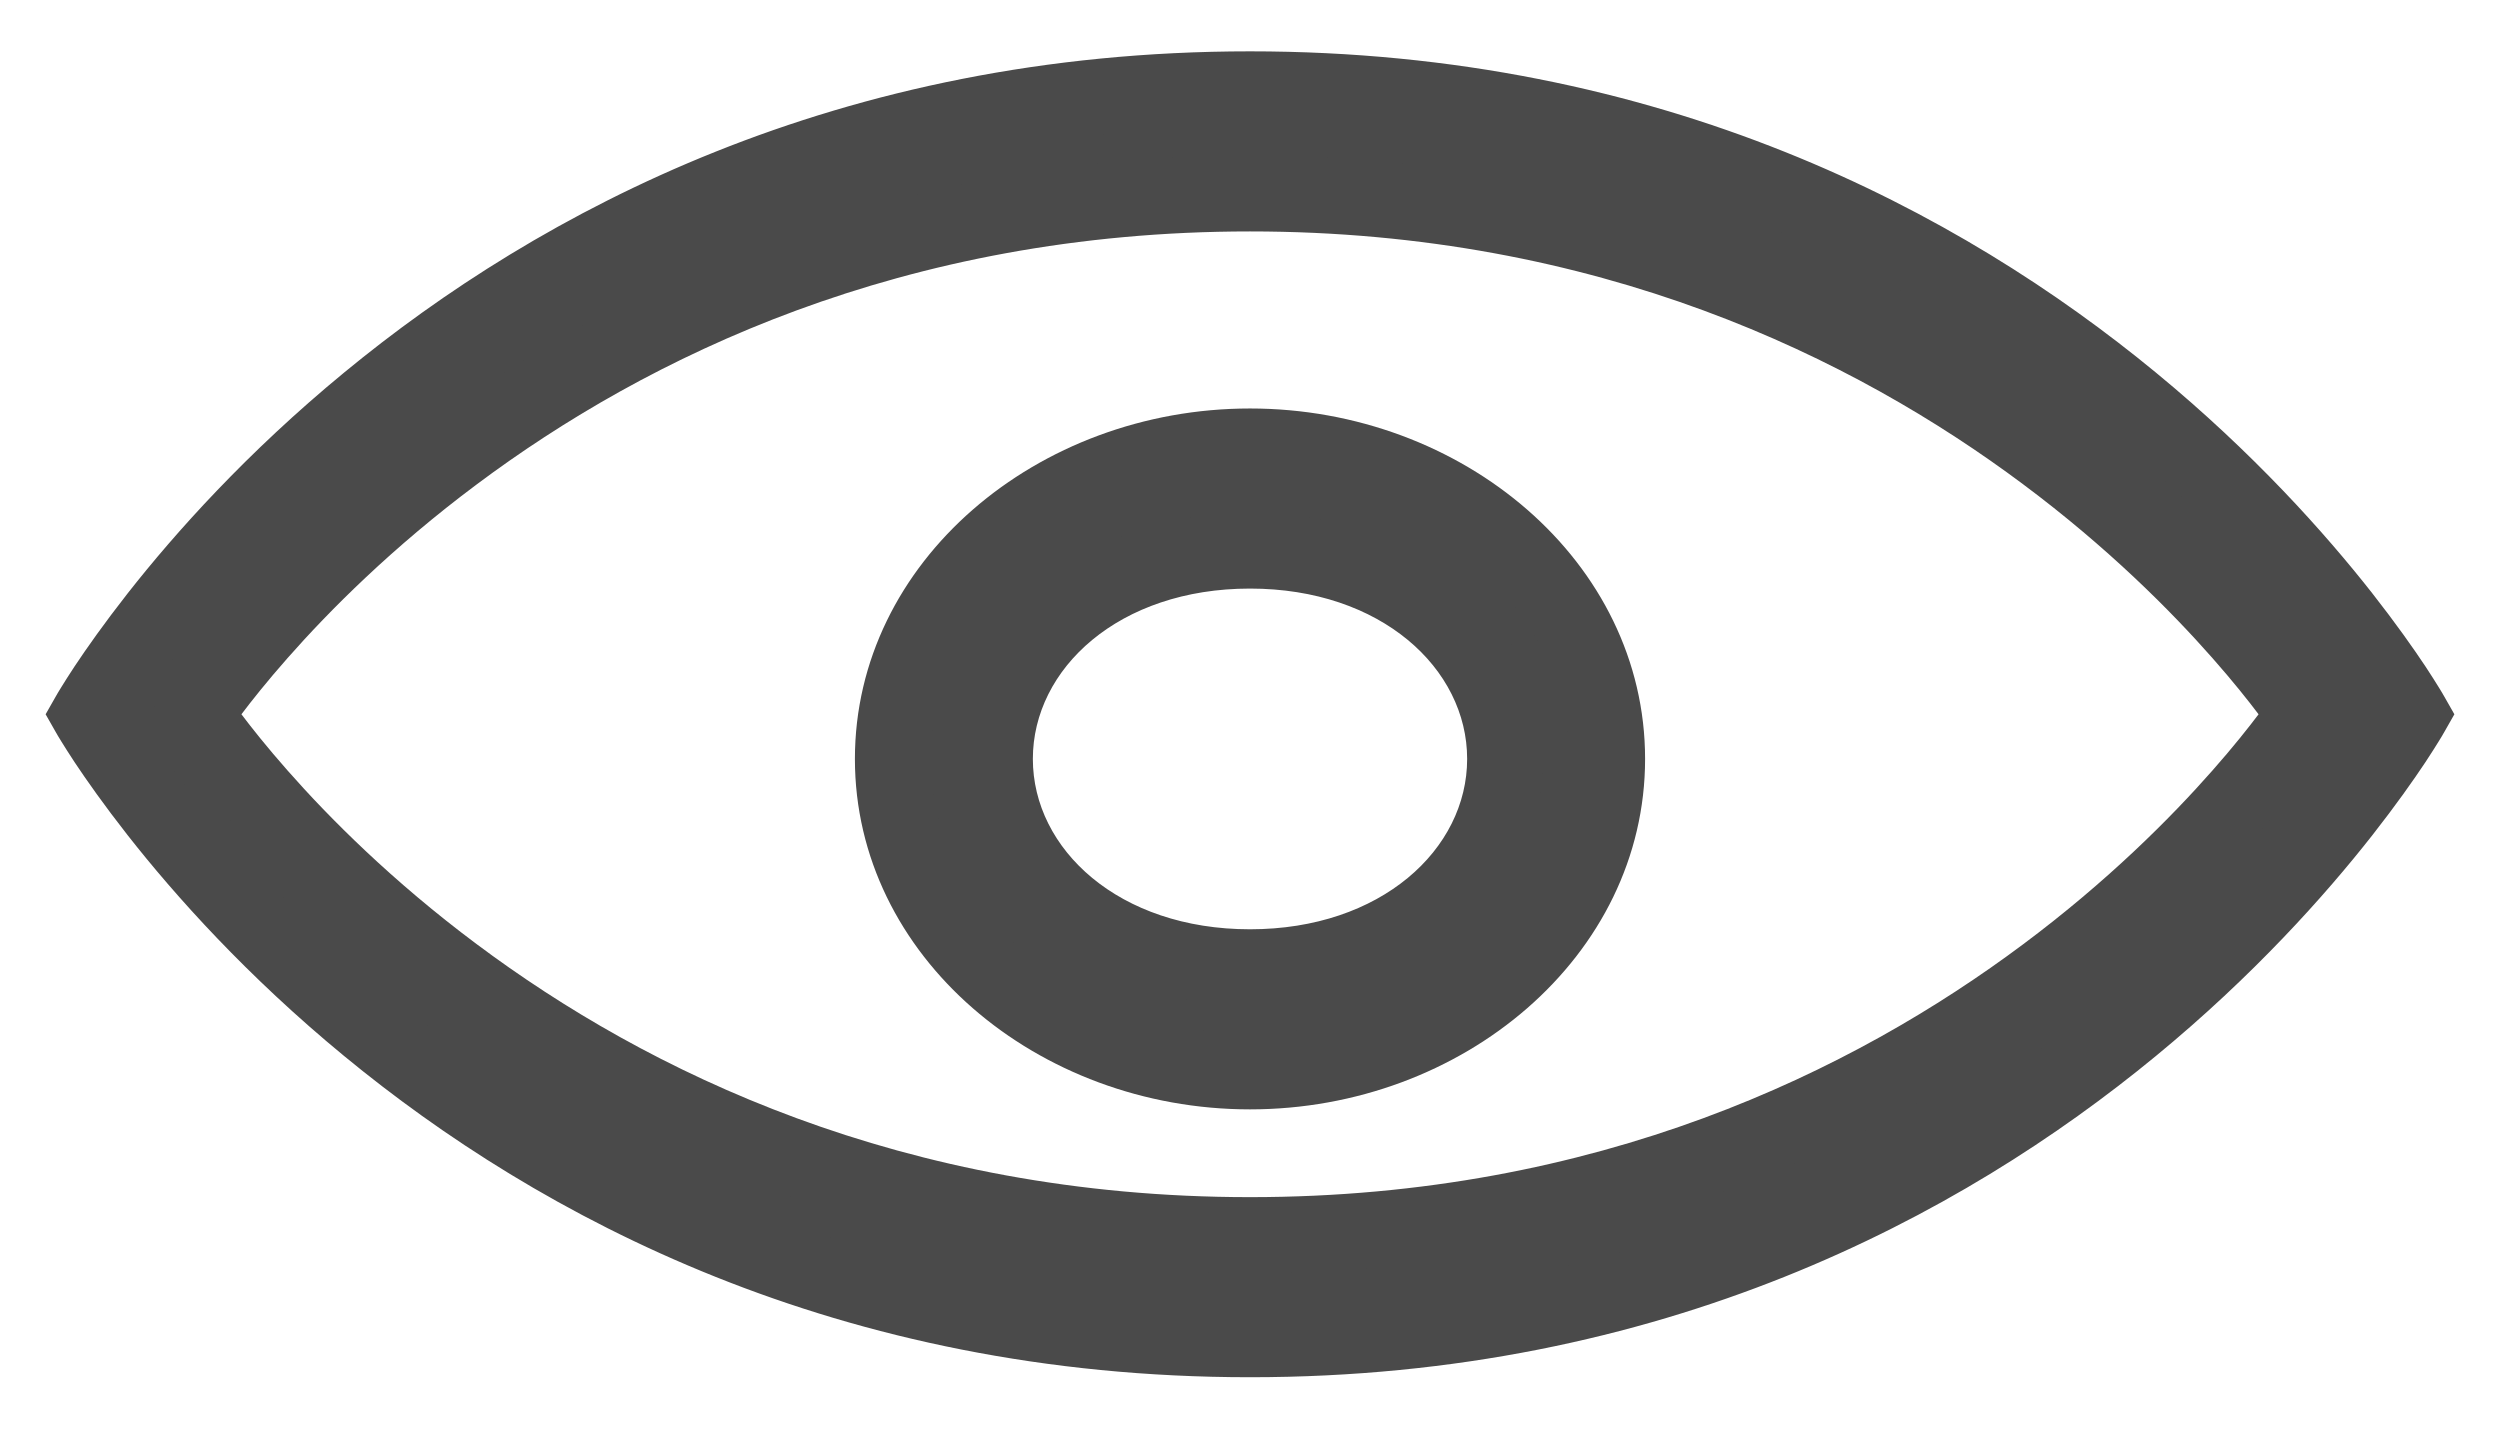 <svg width="28" height="16" viewBox="0 0 28 16" fill="none" xmlns="http://www.w3.org/2000/svg">
<path fill-rule="evenodd" clip-rule="evenodd" d="M10 8.5C10 6.575 11.8 5 14 5C16.2 5 18 6.575 18 8.5C18 10.425 16.2 12 14 12C11.8 12 10 10.425 10 8.5ZM11.143 8.5C11.143 9.822 12.381 10.833 14 10.833C15.619 10.833 16.857 9.822 16.857 8.5C16.857 7.178 15.619 6.167 14 6.167C12.381 6.167 11.143 7.178 11.143 8.5Z" fill="#4A4A4A"/>
<path d="M14 4.575C11.62 4.575 9.575 6.289 9.575 8.5H10.425C10.425 6.861 11.98 5.425 14 5.425V4.575ZM18.425 8.5C18.425 6.289 16.38 4.575 14 4.575V5.425C16.02 5.425 17.575 6.861 17.575 8.5H18.425ZM14 12.425C16.38 12.425 18.425 10.711 18.425 8.5H17.575C17.575 10.139 16.02 11.575 14 11.575V12.425ZM9.575 8.5C9.575 10.711 11.62 12.425 14 12.425V11.575C11.98 11.575 10.425 10.139 10.425 8.5H9.575ZM14 10.408C12.531 10.408 11.568 9.511 11.568 8.5H10.718C10.718 10.133 12.231 11.258 14 11.258V10.408ZM16.432 8.5C16.432 9.511 15.469 10.408 14 10.408V11.258C15.769 11.258 17.282 10.133 17.282 8.5H16.432ZM14 6.592C15.469 6.592 16.432 7.489 16.432 8.5H17.282C17.282 6.867 15.769 5.742 14 5.742V6.592ZM11.568 8.5C11.568 7.489 12.531 6.592 14 6.592V5.742C12.231 5.742 10.718 6.867 10.718 8.5H11.568Z" fill="#4A4A4A"/>
<path fill-rule="evenodd" clip-rule="evenodd" d="M1 8C1 8 5 1 14 1C23 1 27 8 27 8C27 8 23 15 14 15C5 15 1 8 1 8ZM2.182 8C2.182 8 5.988 13.833 14 13.833C22.012 13.833 25.818 8 25.818 8C25.818 8 22.012 2.167 14 2.167C5.988 2.167 2.182 8 2.182 8Z" fill="#4A4A4A"/>
<path d="M1 8L0.631 7.789L0.511 8L0.631 8.211L1 8ZM27 8L27.369 8.211L27.489 8L27.369 7.789L27 8ZM2.182 8L1.826 7.768L1.674 8L1.826 8.232L2.182 8ZM25.818 8L26.174 8.232L26.326 8L26.174 7.768L25.818 8ZM14 0.575C9.381 0.575 6.038 2.374 3.855 4.172C2.764 5.07 1.962 5.968 1.431 6.644C1.166 6.982 0.968 7.264 0.835 7.464C0.769 7.564 0.719 7.644 0.685 7.699C0.668 7.727 0.655 7.748 0.646 7.763C0.642 7.771 0.638 7.777 0.636 7.781C0.634 7.783 0.633 7.785 0.633 7.786C0.632 7.787 0.632 7.788 0.632 7.788C0.631 7.788 0.631 7.789 0.631 7.789C0.631 7.789 0.631 7.789 1 8C1.369 8.211 1.369 8.211 1.369 8.211C1.369 8.211 1.369 8.211 1.369 8.211C1.369 8.211 1.369 8.211 1.369 8.211C1.369 8.211 1.37 8.21 1.37 8.209C1.372 8.206 1.374 8.202 1.377 8.196C1.384 8.185 1.395 8.167 1.409 8.144C1.438 8.097 1.483 8.026 1.544 7.934C1.665 7.751 1.85 7.487 2.1 7.169C2.6 6.532 3.361 5.68 4.395 4.828C6.462 3.126 9.619 1.425 14 1.425V0.575ZM27 8C27.369 7.789 27.369 7.789 27.369 7.789C27.369 7.789 27.369 7.788 27.368 7.788C27.368 7.788 27.368 7.787 27.367 7.786C27.367 7.785 27.366 7.783 27.364 7.781C27.362 7.777 27.358 7.771 27.354 7.763C27.345 7.748 27.332 7.727 27.315 7.699C27.281 7.644 27.231 7.564 27.165 7.464C27.032 7.264 26.834 6.982 26.569 6.644C26.038 5.968 25.236 5.07 24.145 4.172C21.962 2.374 18.619 0.575 14 0.575V1.425C18.381 1.425 21.538 3.126 23.605 4.828C24.639 5.68 25.4 6.532 25.9 7.169C26.15 7.487 26.335 7.751 26.456 7.934C26.517 8.026 26.562 8.097 26.591 8.144C26.605 8.167 26.616 8.185 26.623 8.196C26.626 8.202 26.628 8.206 26.63 8.209C26.63 8.21 26.631 8.211 26.631 8.211C26.631 8.211 26.631 8.211 26.631 8.211C26.631 8.211 26.631 8.211 26.631 8.211C26.631 8.211 26.631 8.211 27 8ZM14 15.425C18.619 15.425 21.962 13.626 24.145 11.828C25.236 10.93 26.038 10.032 26.569 9.356C26.834 9.018 27.032 8.736 27.165 8.536C27.231 8.436 27.281 8.356 27.315 8.301C27.332 8.273 27.345 8.252 27.354 8.237C27.358 8.229 27.362 8.223 27.364 8.219C27.366 8.217 27.367 8.215 27.367 8.214C27.368 8.213 27.368 8.212 27.368 8.212C27.369 8.212 27.369 8.211 27.369 8.211C27.369 8.211 27.369 8.211 27 8C26.631 7.789 26.631 7.789 26.631 7.789C26.631 7.789 26.631 7.789 26.631 7.789C26.631 7.789 26.631 7.789 26.631 7.789C26.631 7.789 26.63 7.79 26.63 7.791C26.628 7.794 26.626 7.798 26.623 7.804C26.616 7.815 26.605 7.833 26.591 7.856C26.562 7.903 26.517 7.974 26.456 8.066C26.335 8.249 26.15 8.513 25.9 8.831C25.4 9.468 24.639 10.32 23.605 11.172C21.538 12.874 18.381 14.575 14 14.575V15.425ZM1 8C0.631 8.211 0.631 8.211 0.631 8.211C0.631 8.211 0.631 8.212 0.632 8.212C0.632 8.212 0.632 8.213 0.633 8.214C0.633 8.215 0.634 8.217 0.636 8.219C0.638 8.223 0.642 8.229 0.646 8.237C0.655 8.252 0.668 8.273 0.685 8.301C0.719 8.356 0.769 8.436 0.835 8.536C0.968 8.736 1.166 9.018 1.431 9.356C1.962 10.032 2.764 10.93 3.855 11.828C6.038 13.626 9.381 15.425 14 15.425V14.575C9.619 14.575 6.462 12.874 4.395 11.172C3.361 10.32 2.6 9.468 2.1 8.831C1.85 8.513 1.665 8.249 1.544 8.066C1.483 7.974 1.438 7.903 1.409 7.856C1.395 7.833 1.384 7.815 1.377 7.804C1.374 7.798 1.372 7.794 1.37 7.791C1.37 7.79 1.369 7.789 1.369 7.789C1.369 7.789 1.369 7.789 1.369 7.789C1.369 7.789 1.369 7.789 1.369 7.789C1.369 7.789 1.369 7.789 1 8ZM14 13.408C10.104 13.408 7.236 11.992 5.341 10.576C4.392 9.868 3.687 9.159 3.221 8.63C2.988 8.366 2.815 8.147 2.701 7.996C2.644 7.92 2.602 7.861 2.575 7.822C2.561 7.803 2.552 7.788 2.545 7.779C2.542 7.774 2.54 7.771 2.539 7.769C2.538 7.768 2.538 7.768 2.538 7.767C2.537 7.767 2.537 7.767 2.538 7.767C2.538 7.767 2.538 7.767 2.538 7.768C2.538 7.768 2.538 7.768 2.182 8C1.826 8.232 1.826 8.232 1.826 8.233C1.826 8.233 1.826 8.233 1.826 8.233C1.827 8.234 1.827 8.234 1.827 8.235C1.828 8.236 1.829 8.237 1.83 8.239C1.833 8.243 1.836 8.248 1.841 8.254C1.849 8.267 1.862 8.286 1.878 8.309C1.911 8.355 1.958 8.422 2.021 8.506C2.147 8.673 2.334 8.91 2.583 9.192C3.081 9.757 3.828 10.508 4.832 11.257C6.842 12.758 9.884 14.258 14 14.258V13.408ZM25.818 8C25.462 7.768 25.462 7.768 25.462 7.768C25.462 7.767 25.462 7.767 25.462 7.767C25.462 7.767 25.462 7.767 25.462 7.767C25.462 7.768 25.462 7.768 25.461 7.769C25.46 7.771 25.458 7.774 25.455 7.779C25.448 7.788 25.439 7.803 25.425 7.822C25.398 7.861 25.356 7.92 25.299 7.996C25.185 8.147 25.012 8.366 24.779 8.63C24.313 9.159 23.608 9.868 22.659 10.576C20.764 11.992 17.896 13.408 14 13.408V14.258C18.116 14.258 21.158 12.758 23.168 11.257C24.172 10.508 24.919 9.757 25.417 9.192C25.666 8.91 25.853 8.673 25.979 8.506C26.042 8.422 26.09 8.355 26.122 8.309C26.138 8.286 26.151 8.267 26.159 8.254C26.164 8.248 26.167 8.243 26.17 8.239C26.171 8.237 26.172 8.236 26.172 8.235C26.173 8.234 26.173 8.234 26.174 8.233C26.174 8.233 26.174 8.233 26.174 8.233C26.174 8.232 26.174 8.232 25.818 8ZM14 2.592C17.896 2.592 20.764 4.008 22.659 5.424C23.608 6.132 24.313 6.841 24.779 7.37C25.012 7.634 25.185 7.853 25.299 8.004C25.356 8.08 25.398 8.139 25.425 8.178C25.439 8.197 25.448 8.212 25.455 8.221C25.458 8.226 25.46 8.229 25.461 8.231C25.462 8.232 25.462 8.232 25.462 8.233C25.462 8.233 25.462 8.233 25.462 8.233C25.462 8.233 25.462 8.233 25.462 8.232C25.462 8.232 25.462 8.232 25.818 8C26.174 7.768 26.174 7.768 26.174 7.767C26.174 7.767 26.174 7.767 26.174 7.767C26.173 7.766 26.173 7.766 26.172 7.765C26.172 7.764 26.171 7.763 26.17 7.761C26.167 7.757 26.164 7.752 26.159 7.746C26.151 7.733 26.138 7.714 26.122 7.691C26.09 7.645 26.042 7.578 25.979 7.494C25.853 7.327 25.666 7.09 25.417 6.808C24.919 6.243 24.172 5.493 23.168 4.743C21.158 3.242 18.116 1.742 14 1.742V2.592ZM2.182 8C2.538 8.232 2.538 8.232 2.538 8.232C2.538 8.233 2.538 8.233 2.538 8.233C2.537 8.233 2.537 8.233 2.538 8.233C2.538 8.232 2.538 8.232 2.539 8.231C2.54 8.229 2.542 8.226 2.545 8.221C2.552 8.212 2.561 8.197 2.575 8.178C2.602 8.139 2.644 8.08 2.701 8.004C2.815 7.853 2.988 7.634 3.221 7.37C3.687 6.841 4.392 6.132 5.341 5.424C7.236 4.008 10.104 2.592 14 2.592V1.742C9.884 1.742 6.842 3.242 4.832 4.743C3.828 5.493 3.081 6.243 2.583 6.808C2.334 7.09 2.147 7.327 2.021 7.494C1.958 7.578 1.911 7.645 1.878 7.691C1.862 7.714 1.849 7.733 1.841 7.746C1.836 7.752 1.833 7.757 1.83 7.761C1.829 7.763 1.828 7.764 1.827 7.765C1.827 7.766 1.827 7.766 1.826 7.767C1.826 7.767 1.826 7.767 1.826 7.767C1.826 7.768 1.826 7.768 2.182 8Z" fill="#4A4A4A"/>
</svg>
